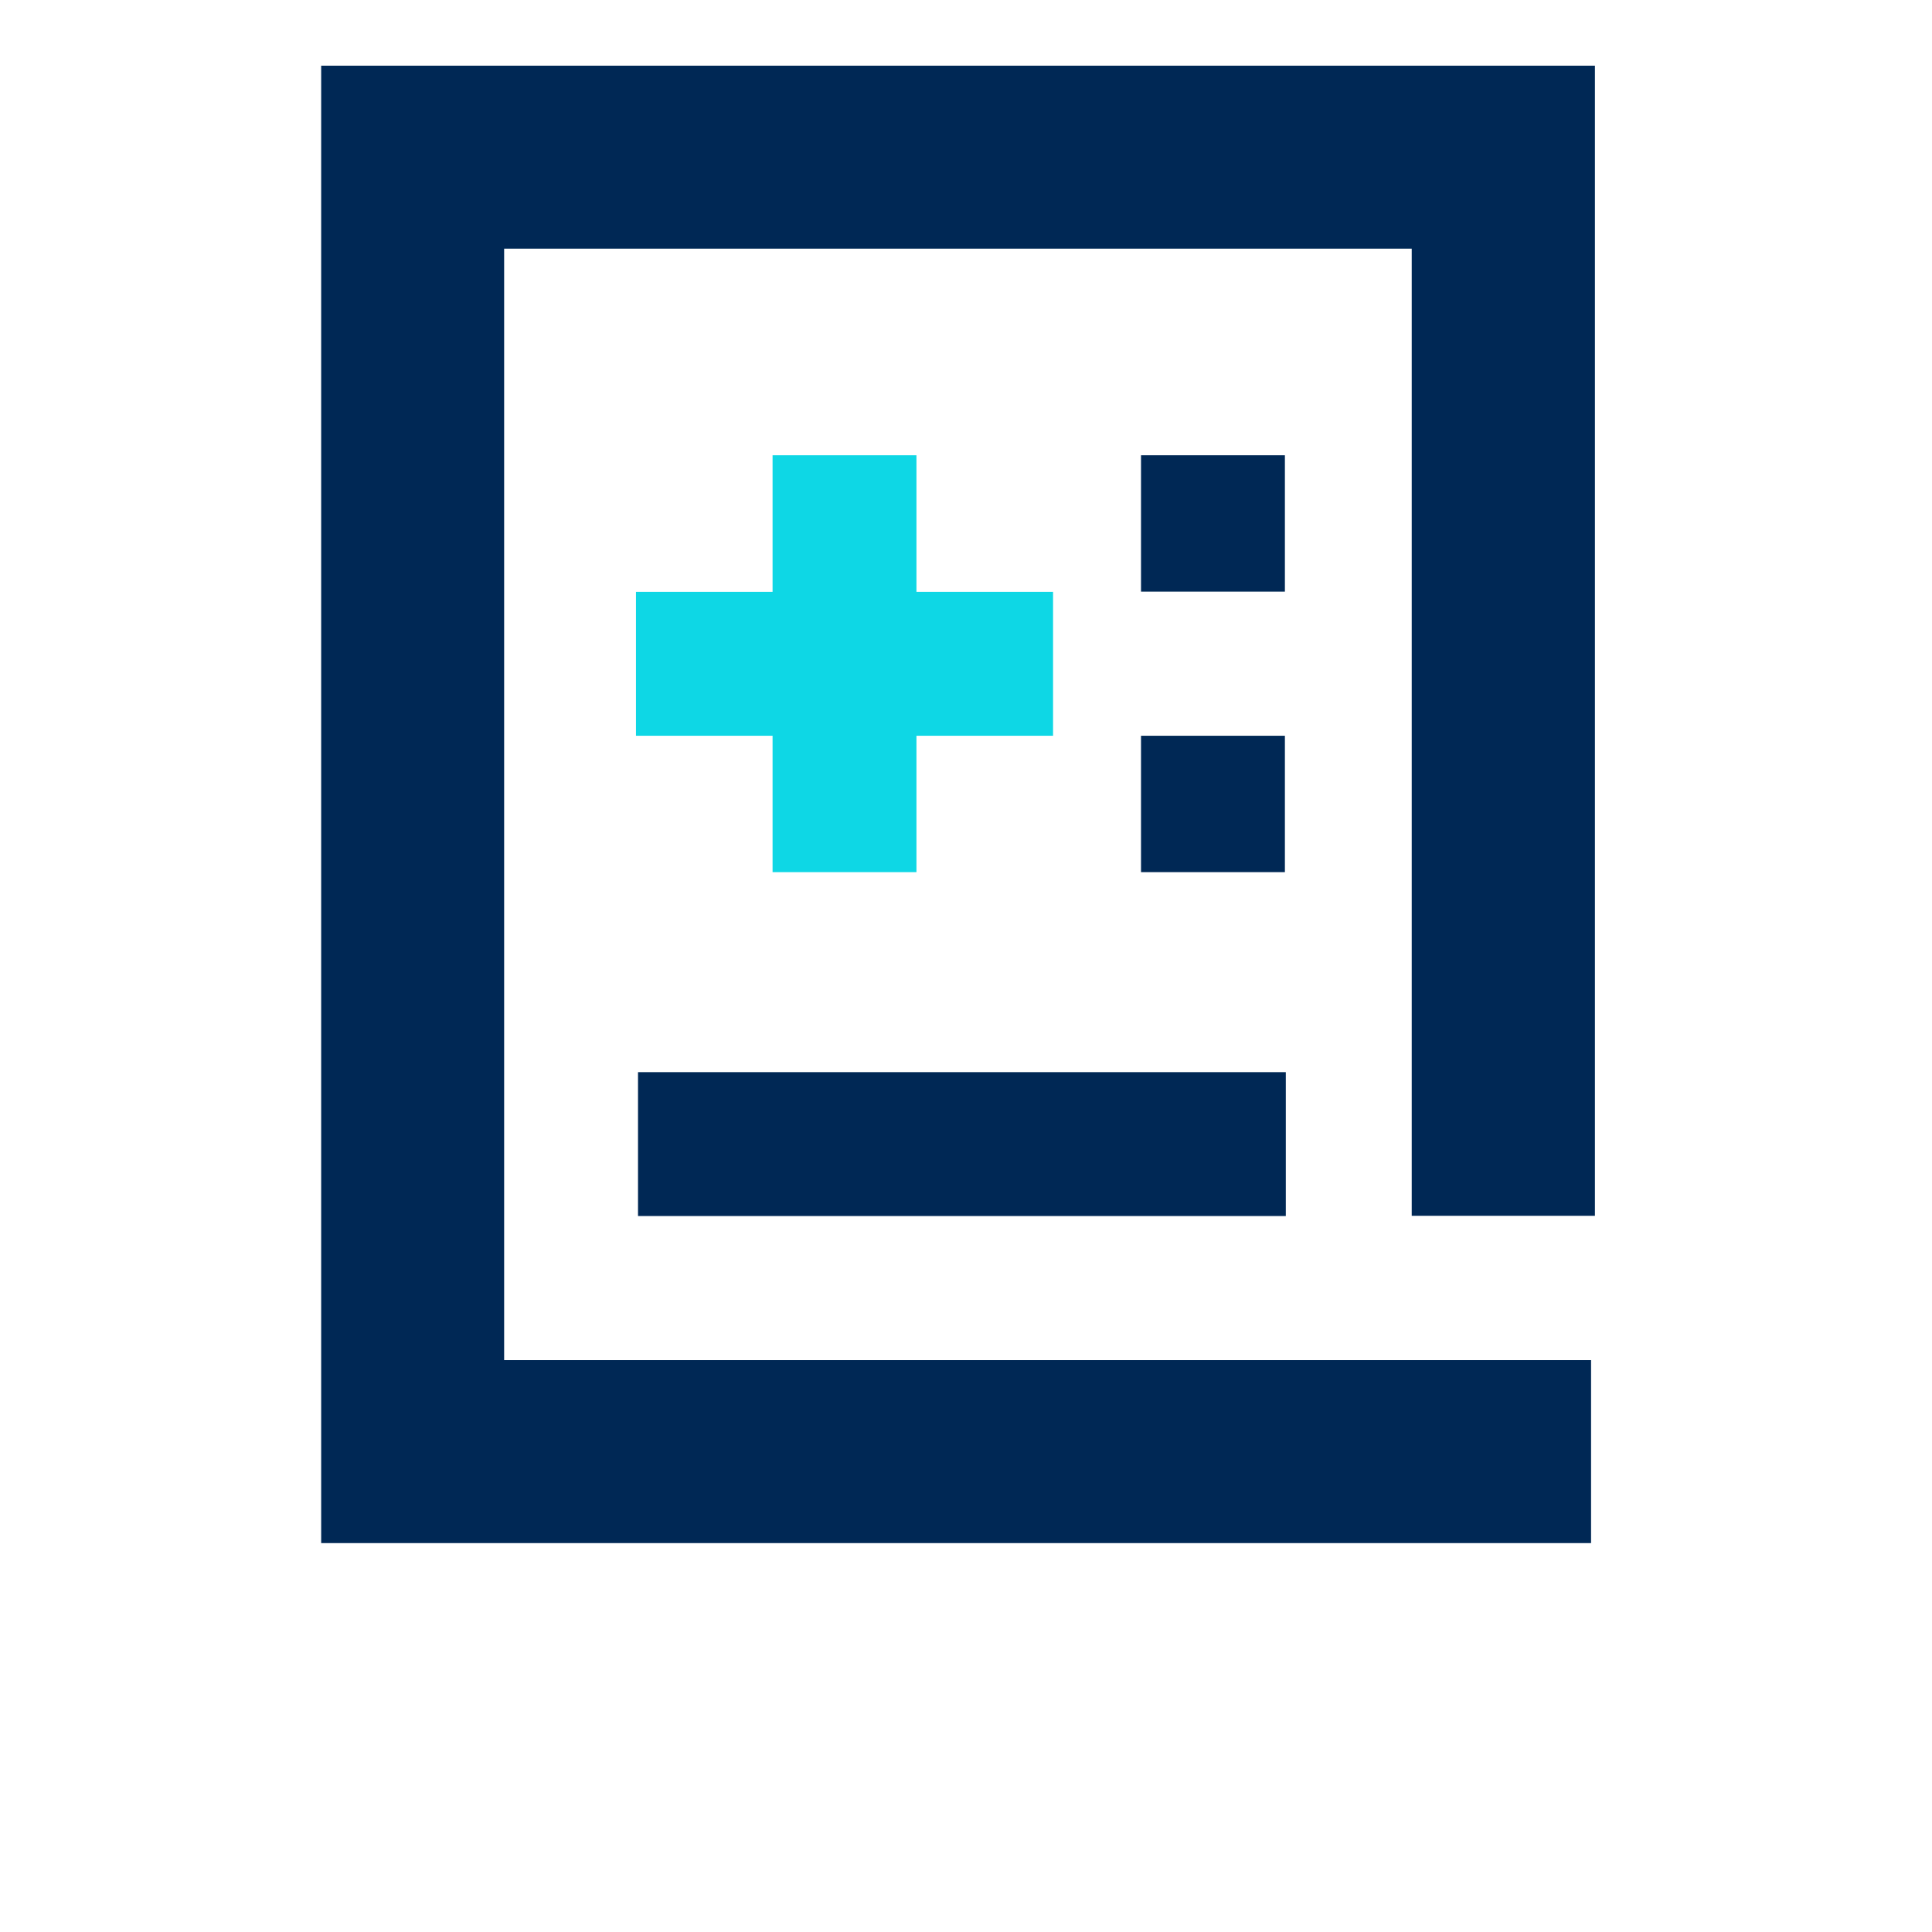 <svg width="85" height="85" viewBox="0 0 85 85" fill="none" xmlns="http://www.w3.org/2000/svg">
<path d="M70.17 53.49V2.89H14.13V67.89H70V59.84H22.18V10.94H62.11V53.49H70.17Z" fill="#002855"/>
<path d="M56.57 47.17H28.07V53.5H56.57V47.17Z" fill="#002855"/>
<path d="M56.53 32.37H50.2V38.37H56.53V32.37Z" fill="#002855"/>
<path d="M56.53 20.03H50.2V26.03H56.53V20.03Z" fill="#002855"/>
<path d="M40.32 26.04V20.03H33.99V26.04H27.98V32.37H33.99V38.37H40.32V32.37H46.33V26.04H40.32Z" fill="#0ED7E5"/>
</svg>
